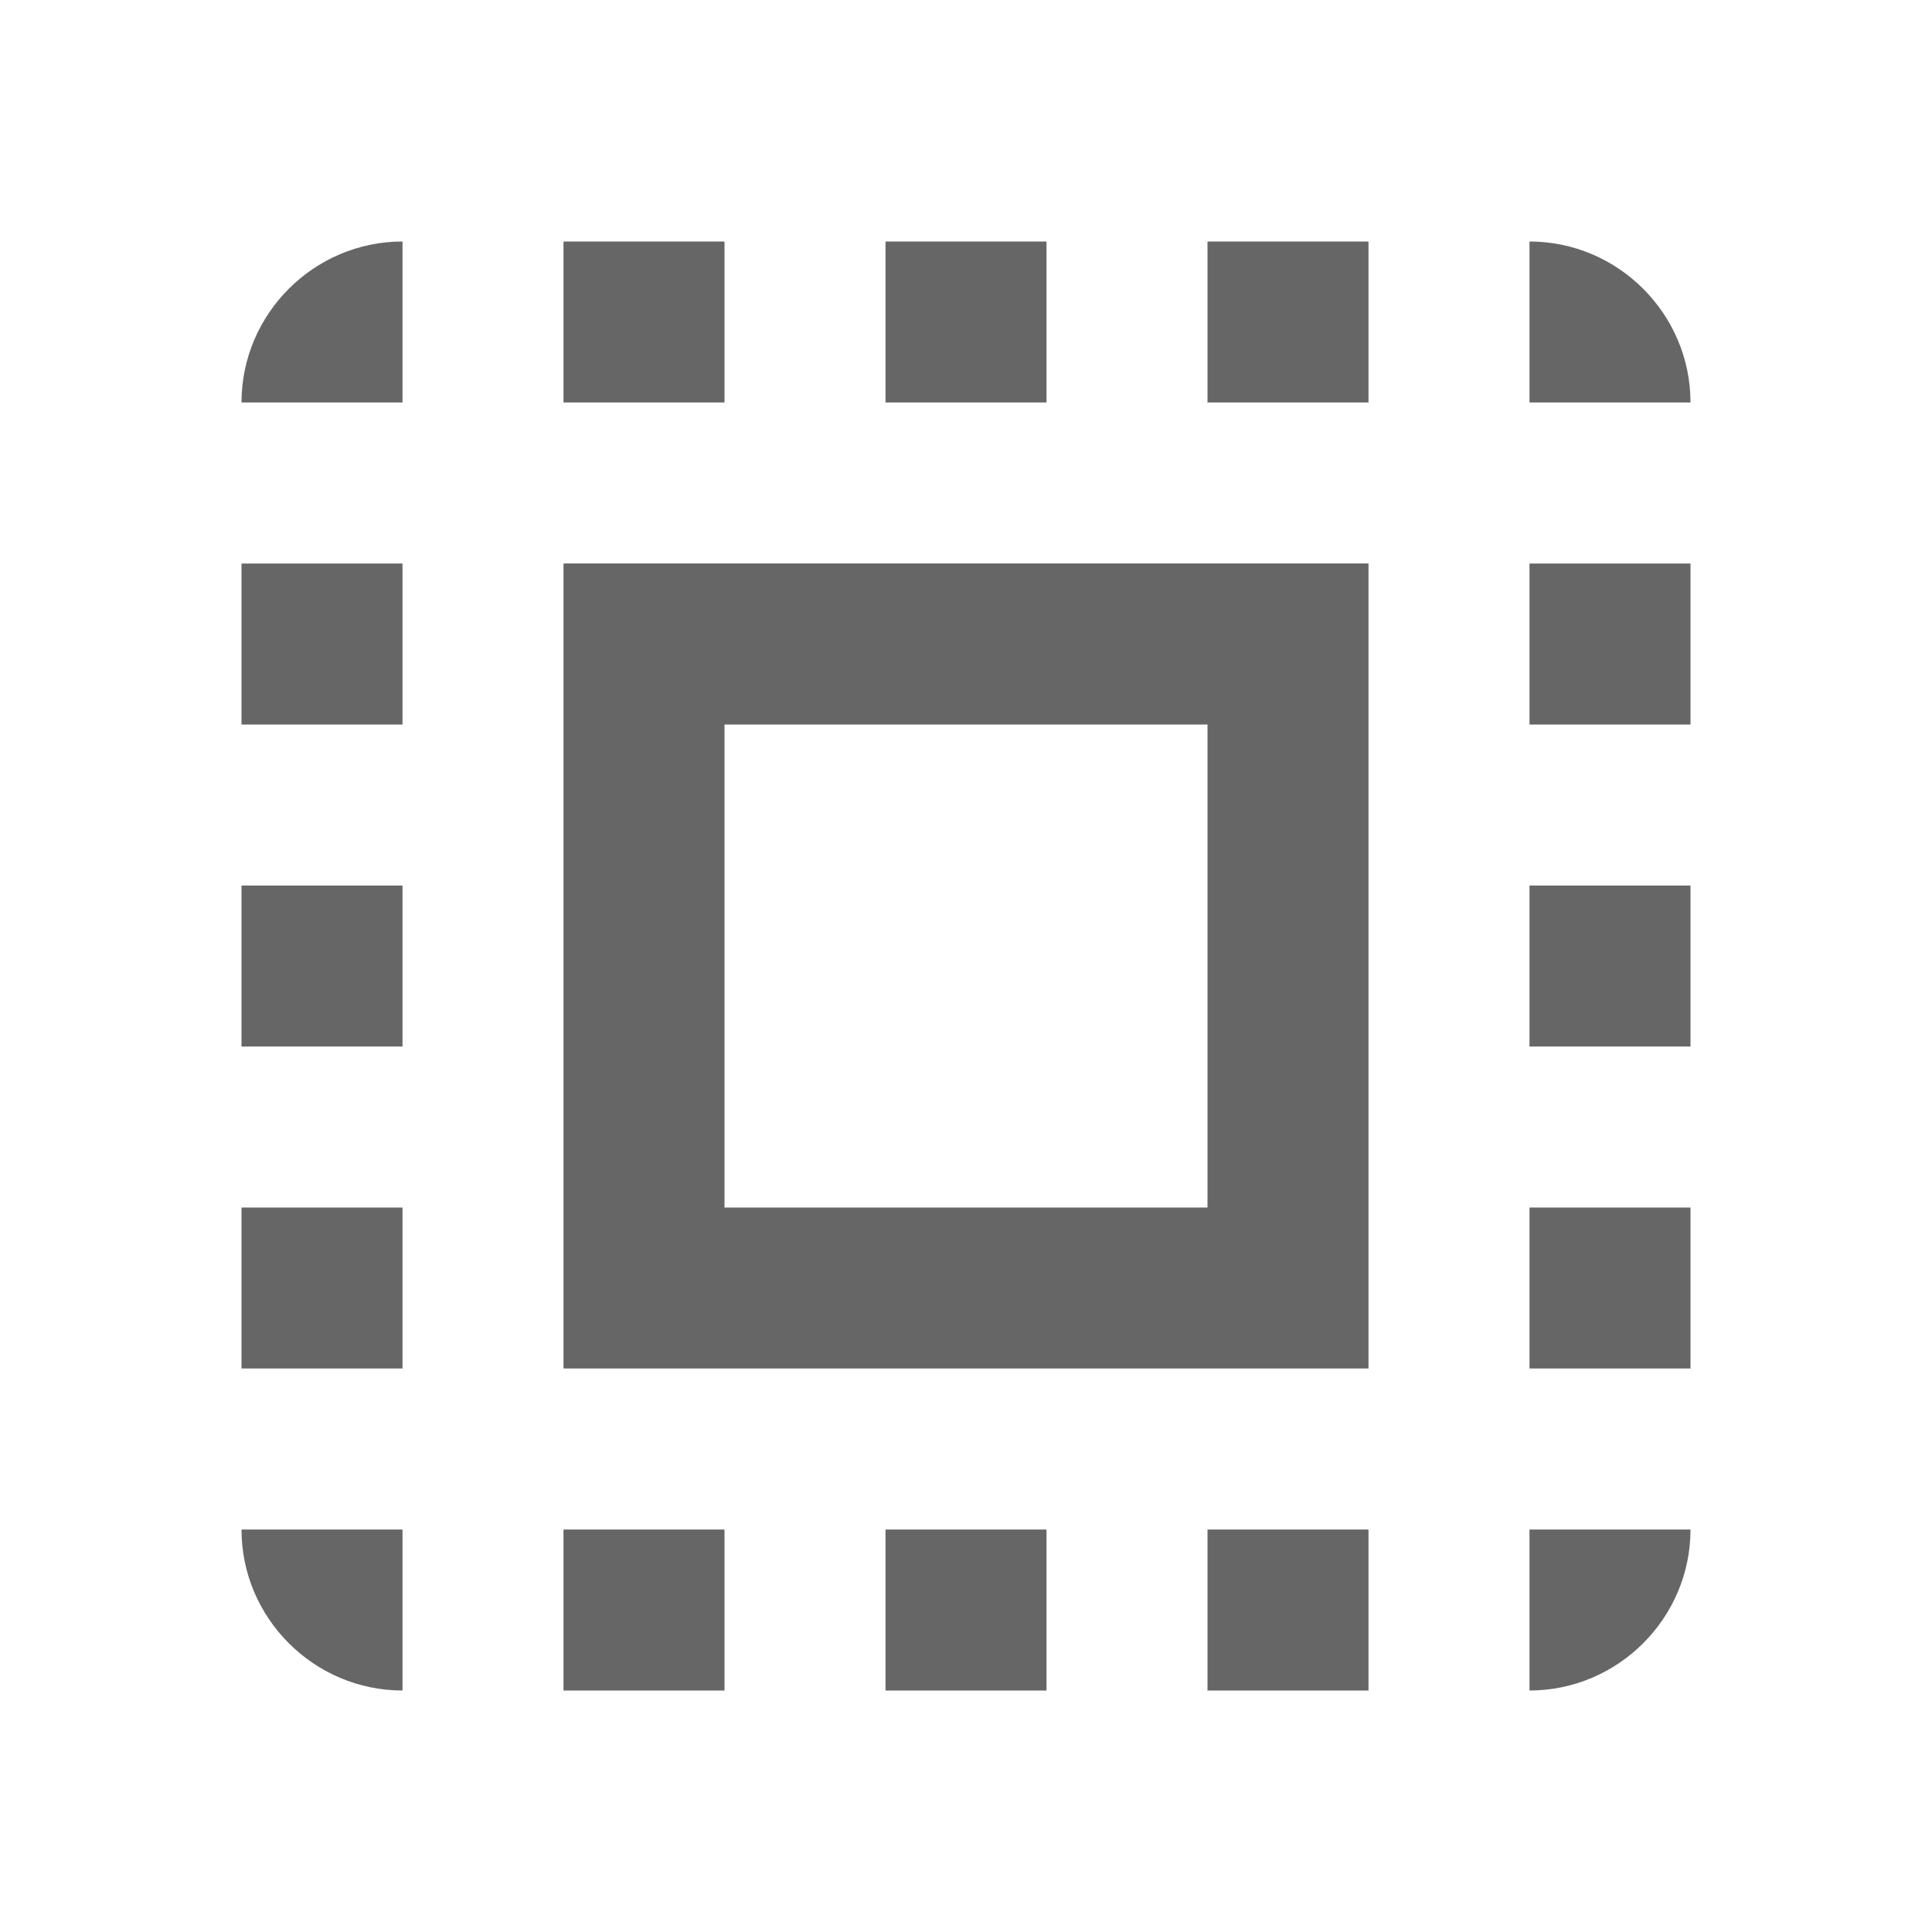 <!-- Generated by IcoMoon.io -->
<svg version="1.1" xmlns="http://www.w3.org/2000/svg" width="18" height="18" viewBox="0 0 18 18">
<title>select-all-outlined</title>
<path opacity="0.6" fill="#000" d="M3.75 3.75v-1.5c-0.825 0-1.5 0.675-1.5 1.5h1.5zM3.75 9.75v-1.5h-1.5v1.5h1.5zM5.25 15.75v-1.5h1.5v1.5h-1.5zM3.75 6.75v-1.5h-1.5v1.5h1.5zM9.75 2.25v1.5h-1.5v-1.5h1.5zM14.25 3.75h1.5c0-0.825-0.675-1.5-1.5-1.5v1.5zM3.75 15.75c-0.825 0-1.5-0.675-1.5-1.5h1.5v1.5zM3.75 12.75v-1.5h-1.5v1.5h1.5zM6.75 2.25v1.5h-1.5v-1.5h1.5zM9.75 15.75v-1.5h-1.5v1.5h1.5zM14.25 9.75v-1.5h1.5v1.5h-1.5zM15.75 14.25h-1.5v1.5c0.825 0 1.5-0.675 1.5-1.5zM14.25 6.75v-1.5h1.5v1.5h-1.5zM15.75 12.75v-1.5h-1.5v1.5h1.5zM11.25 15.75v-1.5h1.5v1.5h-1.5zM12.75 3.75v-1.5h-1.5v1.5h1.5zM5.25 12.75v-7.5h7.5v7.5h-7.5zM11.25 6.75h-4.5v4.5h4.5v-4.5z"></path>
</svg>
